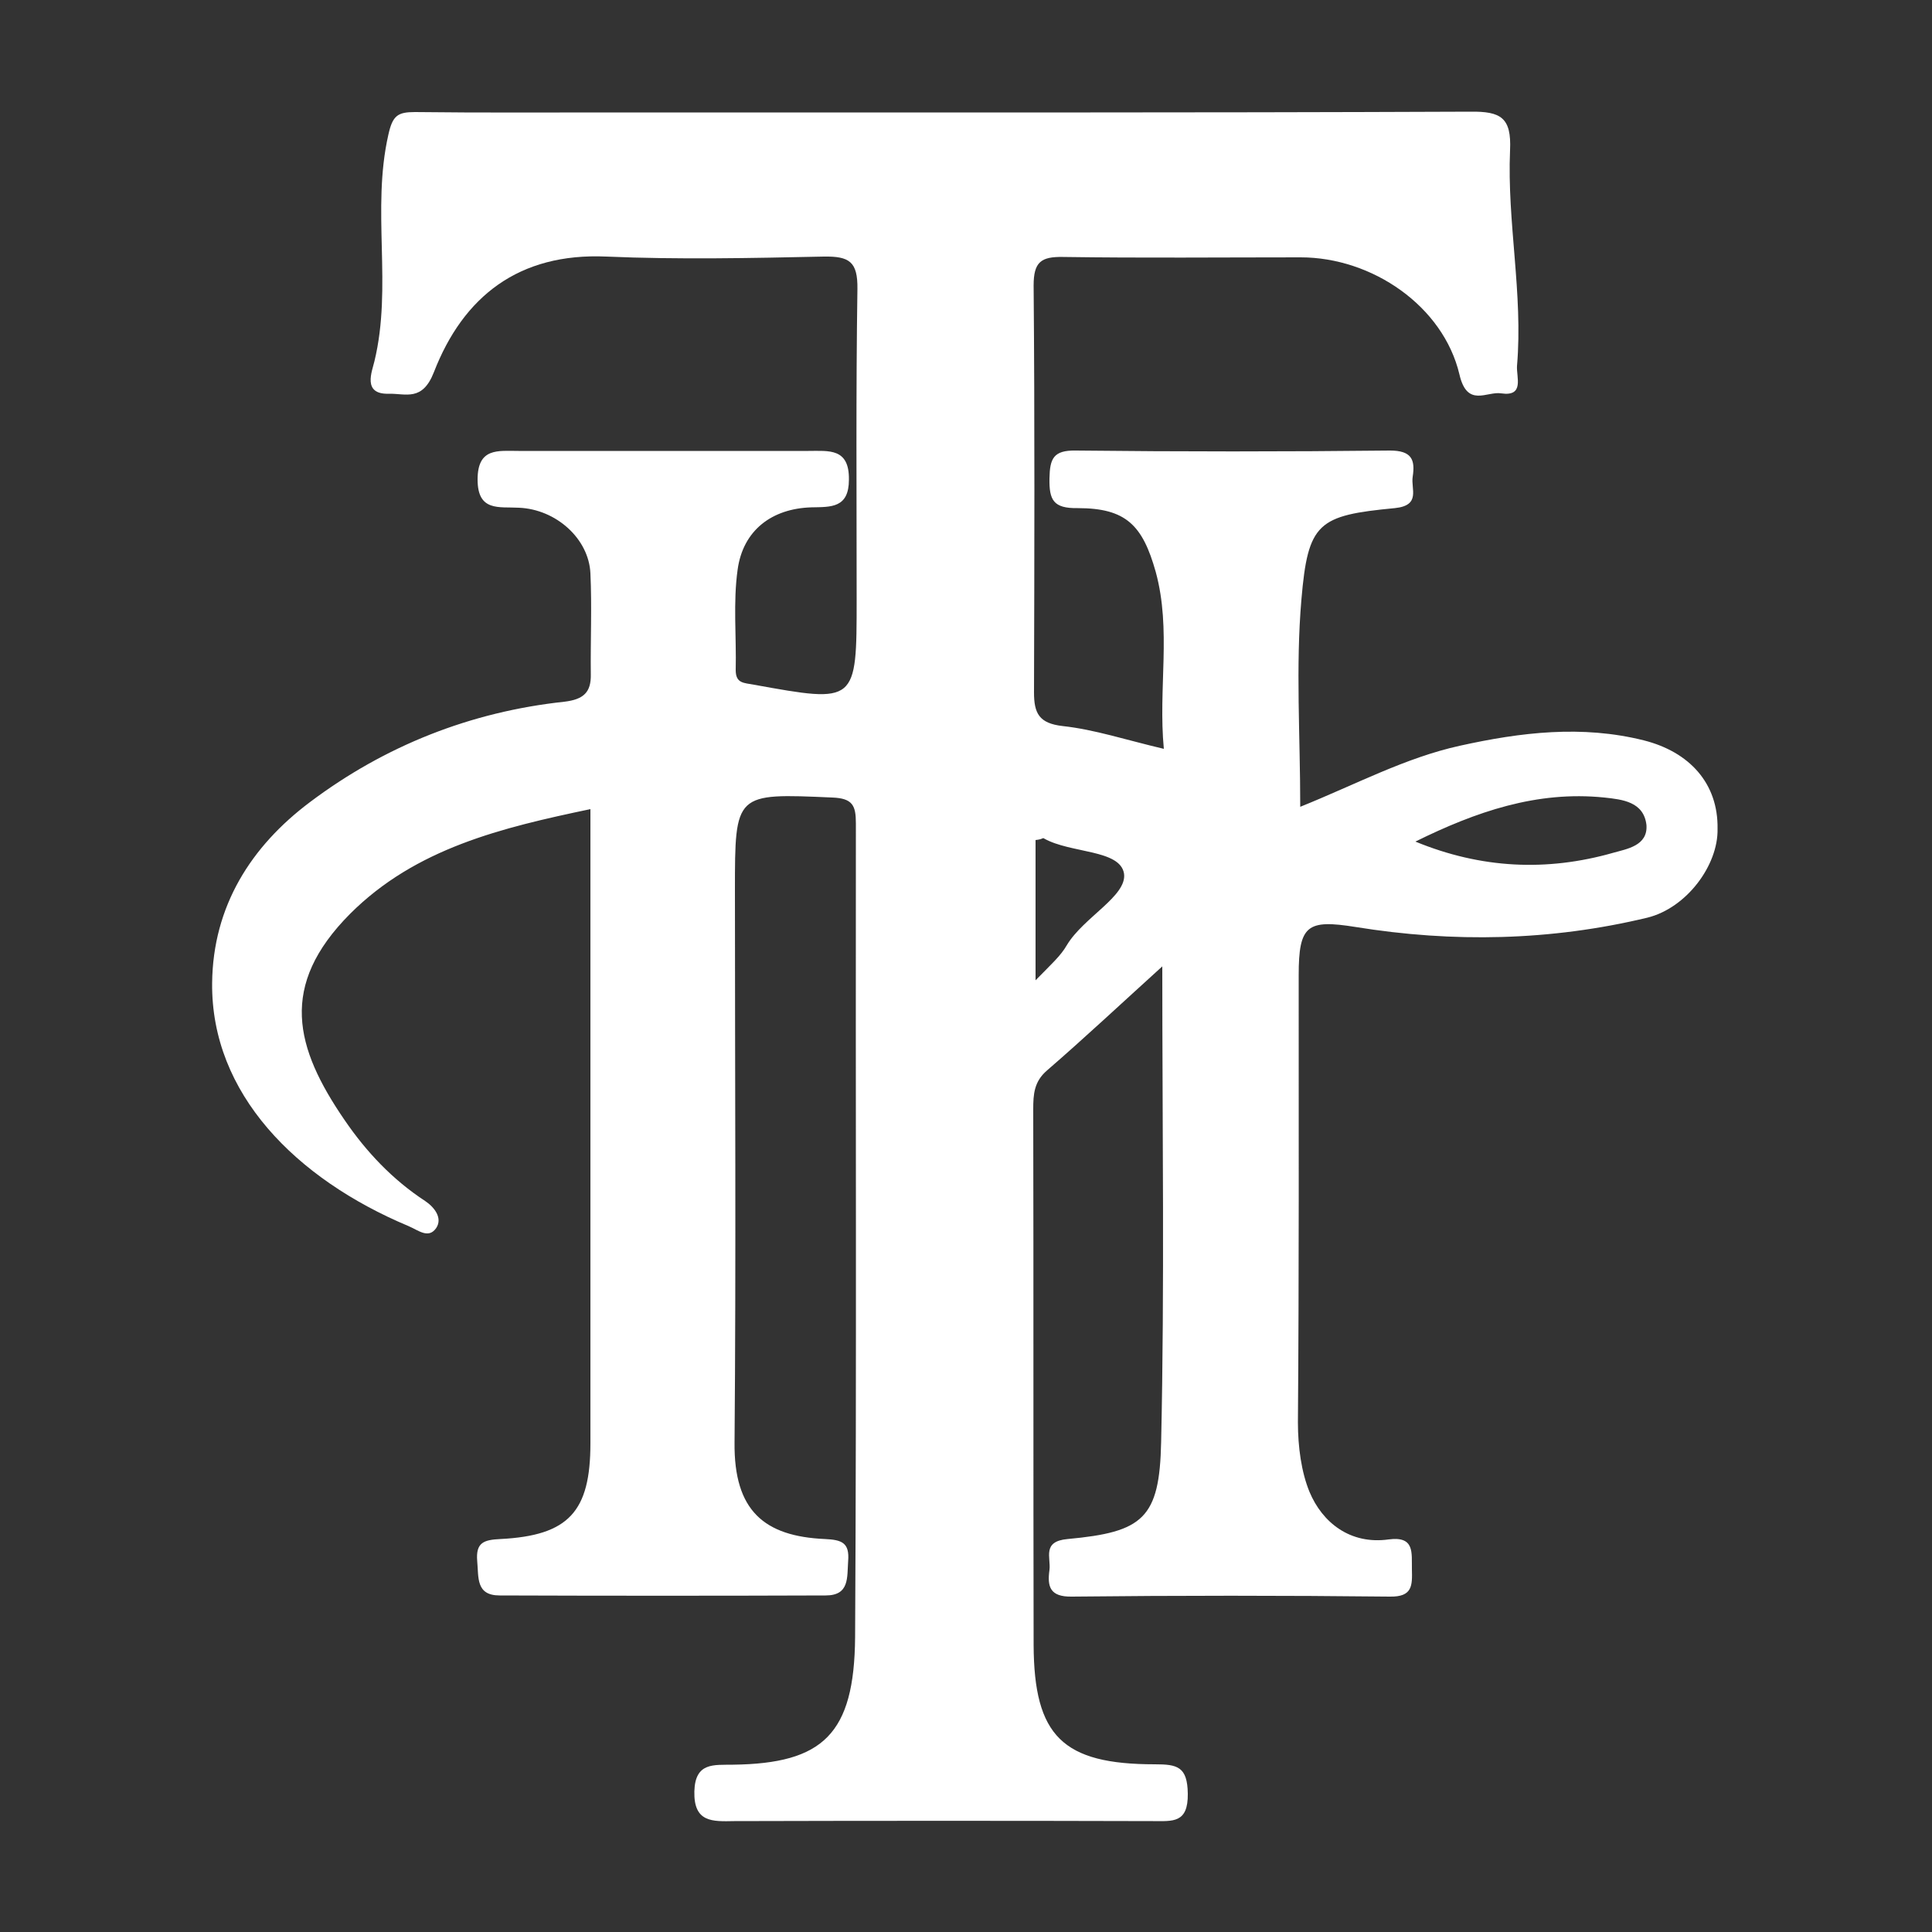 <?xml version="1.0" encoding="utf-8"?>
<!-- Generator: Adobe Illustrator 19.0.0, SVG Export Plug-In . SVG Version: 6.00 Build 0)  -->
<svg version="1.1" id="Camada_1" xmlns="http://www.w3.org/2000/svg" xmlns:xlink="http://www.w3.org/1999/xlink" x="0px" y="0px"
	 viewBox="0 0 500 500" enable-background="new 0 0 500 500" xml:space="preserve">
<rect x="0" y="0" width="500" height="500" fill="#333333" stroke="none"/>
<path id="XMLID_9_" fill="#FFFFFF" d="M425.4,191.6c-16-4-31.8-2.1-47.6,1.4c-14.1,3.1-26.9,10-41.3,15.8c0-18.5-1.2-36.2,0.3-53.6
	c1.7-20,4.3-21.8,24.2-23.7c6.8-0.7,4.1-5,4.6-8.1c0.7-4.5-0.3-6.8-5.9-6.8c-27.1,0.3-54.2,0.3-81.3,0c-5.8-0.1-6.7,2.1-6.8,7.2
	c-0.1,5.6,1,7.8,7.3,7.7c12.5,0,16.8,4.4,20.2,16.5c4.1,15,0.6,30.1,2.1,45.8c-9.8-2.3-17.9-5-26.2-5.9c-6.1-0.7-7.4-3.3-7.4-8.7
	c0.1-35.1,0.2-70.2-0.1-105.3c0-6.1,1.9-7.5,7.6-7.4c20.5,0.3,41,0.1,61.5,0.1c18.5,0,36.9,12.6,41.1,30.3c2,8.7,7.1,4.3,10.8,4.9
	c6.1,0.9,3.9-4.2,4.1-7.1c1.6-18.7-2.6-37.2-1.8-55.8c0.4-8.5-2.4-10.1-10.3-10c-74,0.3-148,0.2-222,0.2c-17,0-34.1,0.1-51.1-0.1
	c-4.5,0-5.8,0.9-6.9,5.9c-4.4,19.4,1.1,39.2-3.6,58.6c-0.6,2.6-3.2,8.6,3.7,8.4c4.4-0.1,8.7,2.1,11.7-5.6
	c7.6-19.6,22-30.9,44.6-29.9c18.7,0.8,37.5,0.4,56.3,0c6.6-0.1,8.8,1.3,8.7,8.4c-0.4,26.7-0.2,53.5-0.2,80.3c0,27,0,26.9-26.6,22.1
	c-2.6-0.5-4.7-0.3-4.7-3.8c0.2-8.7-0.7-17.5,0.5-26c1.4-10.2,8.9-15.8,19.1-16.1c5.1-0.1,9.7,0.2,9.7-7.2c0.1-8.2-5.2-7.4-10.5-7.4
	c-25,0-50,0-75,0c-5.3,0-10.6-0.9-10.6,7.4c0,8.4,5.6,7,10.7,7.3c9.6,0.4,18.1,8,18.5,17c0.4,8.7,0,17.4,0.1,26.1
	c0.1,4.7-1.9,6.5-6.8,7.1c-24.3,2.6-46.5,11.4-65.9,26c-15.2,11.4-25.1,26.9-25.3,46.8c-0.3,28.6,21.7,50.7,50.8,62.9
	c2.6,1.1,5.2,3.4,7.2,0.5c1.7-2.6-0.5-5.4-2.9-7c-8.4-5.5-15.2-12.7-20.8-20.9c-12.9-18.8-17.1-34.8,1.4-53.4
	c17-17,39.3-22.3,62.2-27.1c0,55,0,109.6,0,164.1c0,17.7-5.6,23.9-23.3,24.8c-4.3,0.2-6.4,0.9-6,5.7c0.4,4.2-0.4,8.9,5.8,8.9
	c28.1,0.1,56.3,0.1,84.4,0c6.2,0,5.5-4.7,5.8-8.9c0.4-4.8-1.7-5.5-6-5.7c-15.7-0.7-23.6-7.3-23.4-25c0.4-47.6,0.1-95.2,0.1-142.8
	c0-25.4,0-25.2,25.2-24.1c5.3,0.2,6.1,2.1,6.1,6.7c-0.1,70.2,0.2,140.4-0.2,210.6c-0.2,25.1-8.3,32.7-31.6,33
	c-4.9,0.1-9.8-0.7-10,6.9c-0.2,8.1,4.7,7.8,10.3,7.7c36.1-0.1,72.3-0.1,108.4,0c5.1,0,9.1,0.6,9-7.1c-0.1-7-2.7-7.6-8.5-7.6
	c-23.9,0-31.3-7.3-31.4-30.9c-0.1-46.2,0-92.4-0.1-138.6c0-3.9,0.2-7.2,3.6-10.1c9.7-8.4,19.1-17.2,29.8-26.9
	c0,42,0.6,82.6-0.3,123.1c-0.4,19.8-4.7,23.3-24.2,25.1c-6.7,0.6-4.3,4.8-4.7,8c-0.6,4.3,0.1,7,5.8,6.9c27.4-0.3,54.9-0.3,82.3,0
	c5.9,0.1,5.8-2.9,5.7-7.1c-0.1-4.2,0.8-8.6-6-7.7c-10,1.4-17.2-4.4-20.5-12.3c-2.1-5.1-3-11.6-3-18c0.3-38.6,0.2-77.1,0.2-115.7
	c0-13,2.2-14.5,14.7-12.5c25.3,4.1,50.5,3.6,75.5-2.4c10.2-2.5,18.4-13.6,18.2-23C444.7,202.8,437.3,194.6,425.4,191.6z
	 M276.1,244.6c-1.6,2.8-4.1,5-8.1,9.1c0-14.2,0-25.3,0-36.3c2-0.2,1.8-0.7,2.2-0.4c6.9,3.9,19.7,2.8,20.7,9.1
	C291.7,231.9,280.4,237.4,276.1,244.6z M417.5,220.7c-17.2,4.9-34.2,4.1-51.2-2.9c15.6-7.7,31.4-13.2,48.9-11.4
	c4.7,0.5,10.2,1.1,10.9,7.1C426.5,218.9,421,219.7,417.5,220.7z"/>
</svg>
